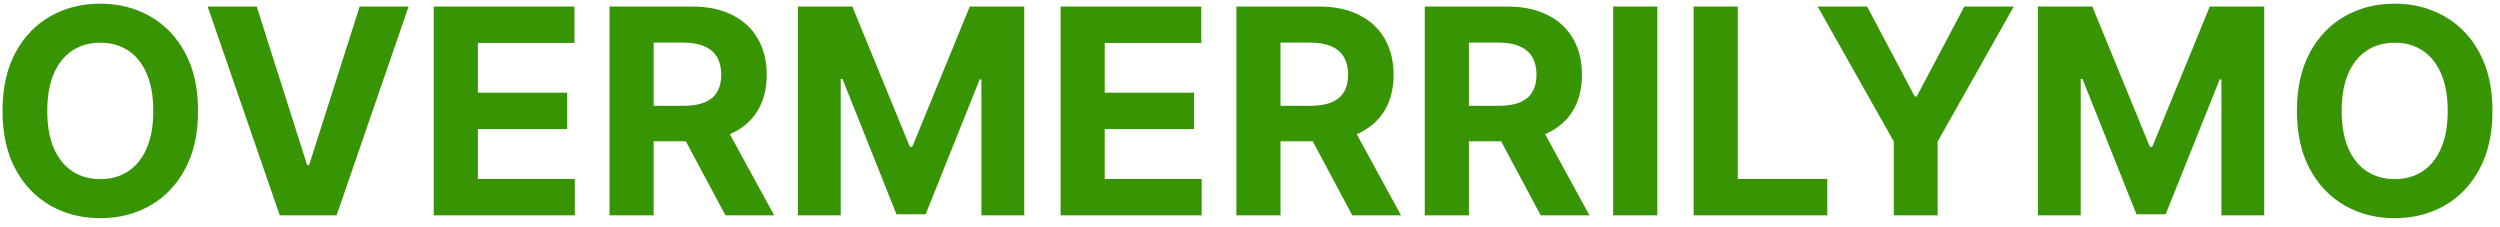 <svg width="209" height="19" viewBox="0 0 209 19" fill="none" xmlns="http://www.w3.org/2000/svg">
<path d="M16.557 9.273C16.557 11.176 16.196 12.796 15.474 14.131C14.758 15.466 13.781 16.486 12.543 17.19C11.31 17.889 9.923 18.239 8.384 18.239C6.832 18.239 5.44 17.886 4.207 17.182C2.974 16.477 2 15.457 1.284 14.122C0.568 12.787 0.21 11.171 0.21 9.273C0.21 7.369 0.568 5.75 1.284 4.415C2 3.08 2.974 2.062 4.207 1.364C5.44 0.659 6.832 0.307 8.384 0.307C9.923 0.307 11.31 0.659 12.543 1.364C13.781 2.062 14.758 3.08 15.474 4.415C16.196 5.75 16.557 7.369 16.557 9.273ZM12.815 9.273C12.815 8.04 12.631 7 12.261 6.153C11.898 5.307 11.383 4.665 10.719 4.227C10.054 3.79 9.276 3.571 8.384 3.571C7.491 3.571 6.713 3.79 6.048 4.227C5.384 4.665 4.866 5.307 4.497 6.153C4.134 7 3.952 8.04 3.952 9.273C3.952 10.506 4.134 11.546 4.497 12.392C4.866 13.239 5.384 13.881 6.048 14.318C6.713 14.756 7.491 14.974 8.384 14.974C9.276 14.974 10.054 14.756 10.719 14.318C11.383 13.881 11.898 13.239 12.261 12.392C12.631 11.546 12.815 10.506 12.815 9.273ZM21.459 0.545L25.678 13.807H25.84L30.067 0.545H34.158L28.141 18H23.386L17.36 0.545H21.459ZM36.259 18V0.545H48.021V3.588H39.95V7.747H47.416V10.79H39.95V14.957H48.055V18H36.259ZM50.955 18V0.545H57.841C59.159 0.545 60.284 0.781 61.216 1.253C62.153 1.719 62.867 2.381 63.355 3.239C63.849 4.091 64.097 5.094 64.097 6.247C64.097 7.406 63.847 8.403 63.347 9.239C62.847 10.068 62.122 10.704 61.173 11.148C60.23 11.591 59.088 11.812 57.747 11.812H53.136V8.847H57.151C57.855 8.847 58.44 8.75 58.906 8.557C59.372 8.364 59.719 8.074 59.946 7.688C60.179 7.301 60.295 6.821 60.295 6.247C60.295 5.668 60.179 5.179 59.946 4.781C59.719 4.384 59.369 4.082 58.898 3.878C58.432 3.668 57.844 3.562 57.133 3.562H54.645V18H50.955ZM60.381 10.057L64.719 18H60.645L56.401 10.057H60.381ZM66.704 0.545H71.256L76.062 12.273H76.267L81.074 0.545H85.625V18H82.046V6.639H81.901L77.383 17.915H74.946L70.429 6.597H70.284V18H66.704V0.545ZM88.665 18V0.545H100.427V3.588H92.356V7.747H99.822V10.79H92.356V14.957H100.461V18H88.665ZM103.361 18V0.545H110.247C111.565 0.545 112.69 0.781 113.622 1.253C114.56 1.719 115.273 2.381 115.761 3.239C116.256 4.091 116.503 5.094 116.503 6.247C116.503 7.406 116.253 8.403 115.753 9.239C115.253 10.068 114.528 10.704 113.58 11.148C112.636 11.591 111.494 11.812 110.153 11.812H105.543V8.847H109.557C110.261 8.847 110.847 8.75 111.312 8.557C111.778 8.364 112.125 8.074 112.352 7.688C112.585 7.301 112.702 6.821 112.702 6.247C112.702 5.668 112.585 5.179 112.352 4.781C112.125 4.384 111.776 4.082 111.304 3.878C110.838 3.668 110.25 3.562 109.54 3.562H107.051V18H103.361ZM112.787 10.057L117.125 18H113.051L108.807 10.057H112.787ZM119.111 18V0.545H125.997C127.315 0.545 128.44 0.781 129.372 1.253C130.31 1.719 131.023 2.381 131.511 3.239C132.006 4.091 132.253 5.094 132.253 6.247C132.253 7.406 132.003 8.403 131.503 9.239C131.003 10.068 130.278 10.704 129.33 11.148C128.386 11.591 127.244 11.812 125.903 11.812H121.293V8.847H125.307C126.011 8.847 126.597 8.75 127.062 8.557C127.528 8.364 127.875 8.074 128.102 7.688C128.335 7.301 128.452 6.821 128.452 6.247C128.452 5.668 128.335 5.179 128.102 4.781C127.875 4.384 127.526 4.082 127.054 3.878C126.588 3.668 126 3.562 125.29 3.562H122.801V18H119.111ZM128.537 10.057L132.875 18H128.801L124.557 10.057H128.537ZM138.551 0.545V18H134.861V0.545H138.551ZM141.587 18V0.545H145.278V14.957H152.761V18H141.587ZM151.955 0.545H156.089L160.069 8.062H160.239L164.219 0.545H168.353L161.987 11.829V18H158.322V11.829L151.955 0.545ZM170.369 0.545H174.92L179.727 12.273H179.931L184.738 0.545H189.289V18H185.71V6.639H185.565L181.048 17.915H178.61L174.093 6.597H173.948V18H170.369V0.545ZM208.369 9.273C208.369 11.176 208.009 12.796 207.287 14.131C206.571 15.466 205.594 16.486 204.355 17.19C203.122 17.889 201.736 18.239 200.196 18.239C198.645 18.239 197.253 17.886 196.02 17.182C194.787 16.477 193.813 15.457 193.097 14.122C192.381 12.787 192.023 11.171 192.023 9.273C192.023 7.369 192.381 5.75 193.097 4.415C193.813 3.08 194.787 2.062 196.02 1.364C197.253 0.659 198.645 0.307 200.196 0.307C201.736 0.307 203.122 0.659 204.355 1.364C205.594 2.062 206.571 3.08 207.287 4.415C208.009 5.75 208.369 7.369 208.369 9.273ZM204.628 9.273C204.628 8.04 204.443 7 204.074 6.153C203.71 5.307 203.196 4.665 202.531 4.227C201.866 3.79 201.088 3.571 200.196 3.571C199.304 3.571 198.526 3.79 197.861 4.227C197.196 4.665 196.679 5.307 196.31 6.153C195.946 7 195.764 8.04 195.764 9.273C195.764 10.506 195.946 11.546 196.31 12.392C196.679 13.239 197.196 13.881 197.861 14.318C198.526 14.756 199.304 14.974 200.196 14.974C201.088 14.974 201.866 14.756 202.531 14.318C203.196 13.881 203.71 13.239 204.074 12.392C204.443 11.546 204.628 10.506 204.628 9.273Z" fill="#379403"/>
</svg>
